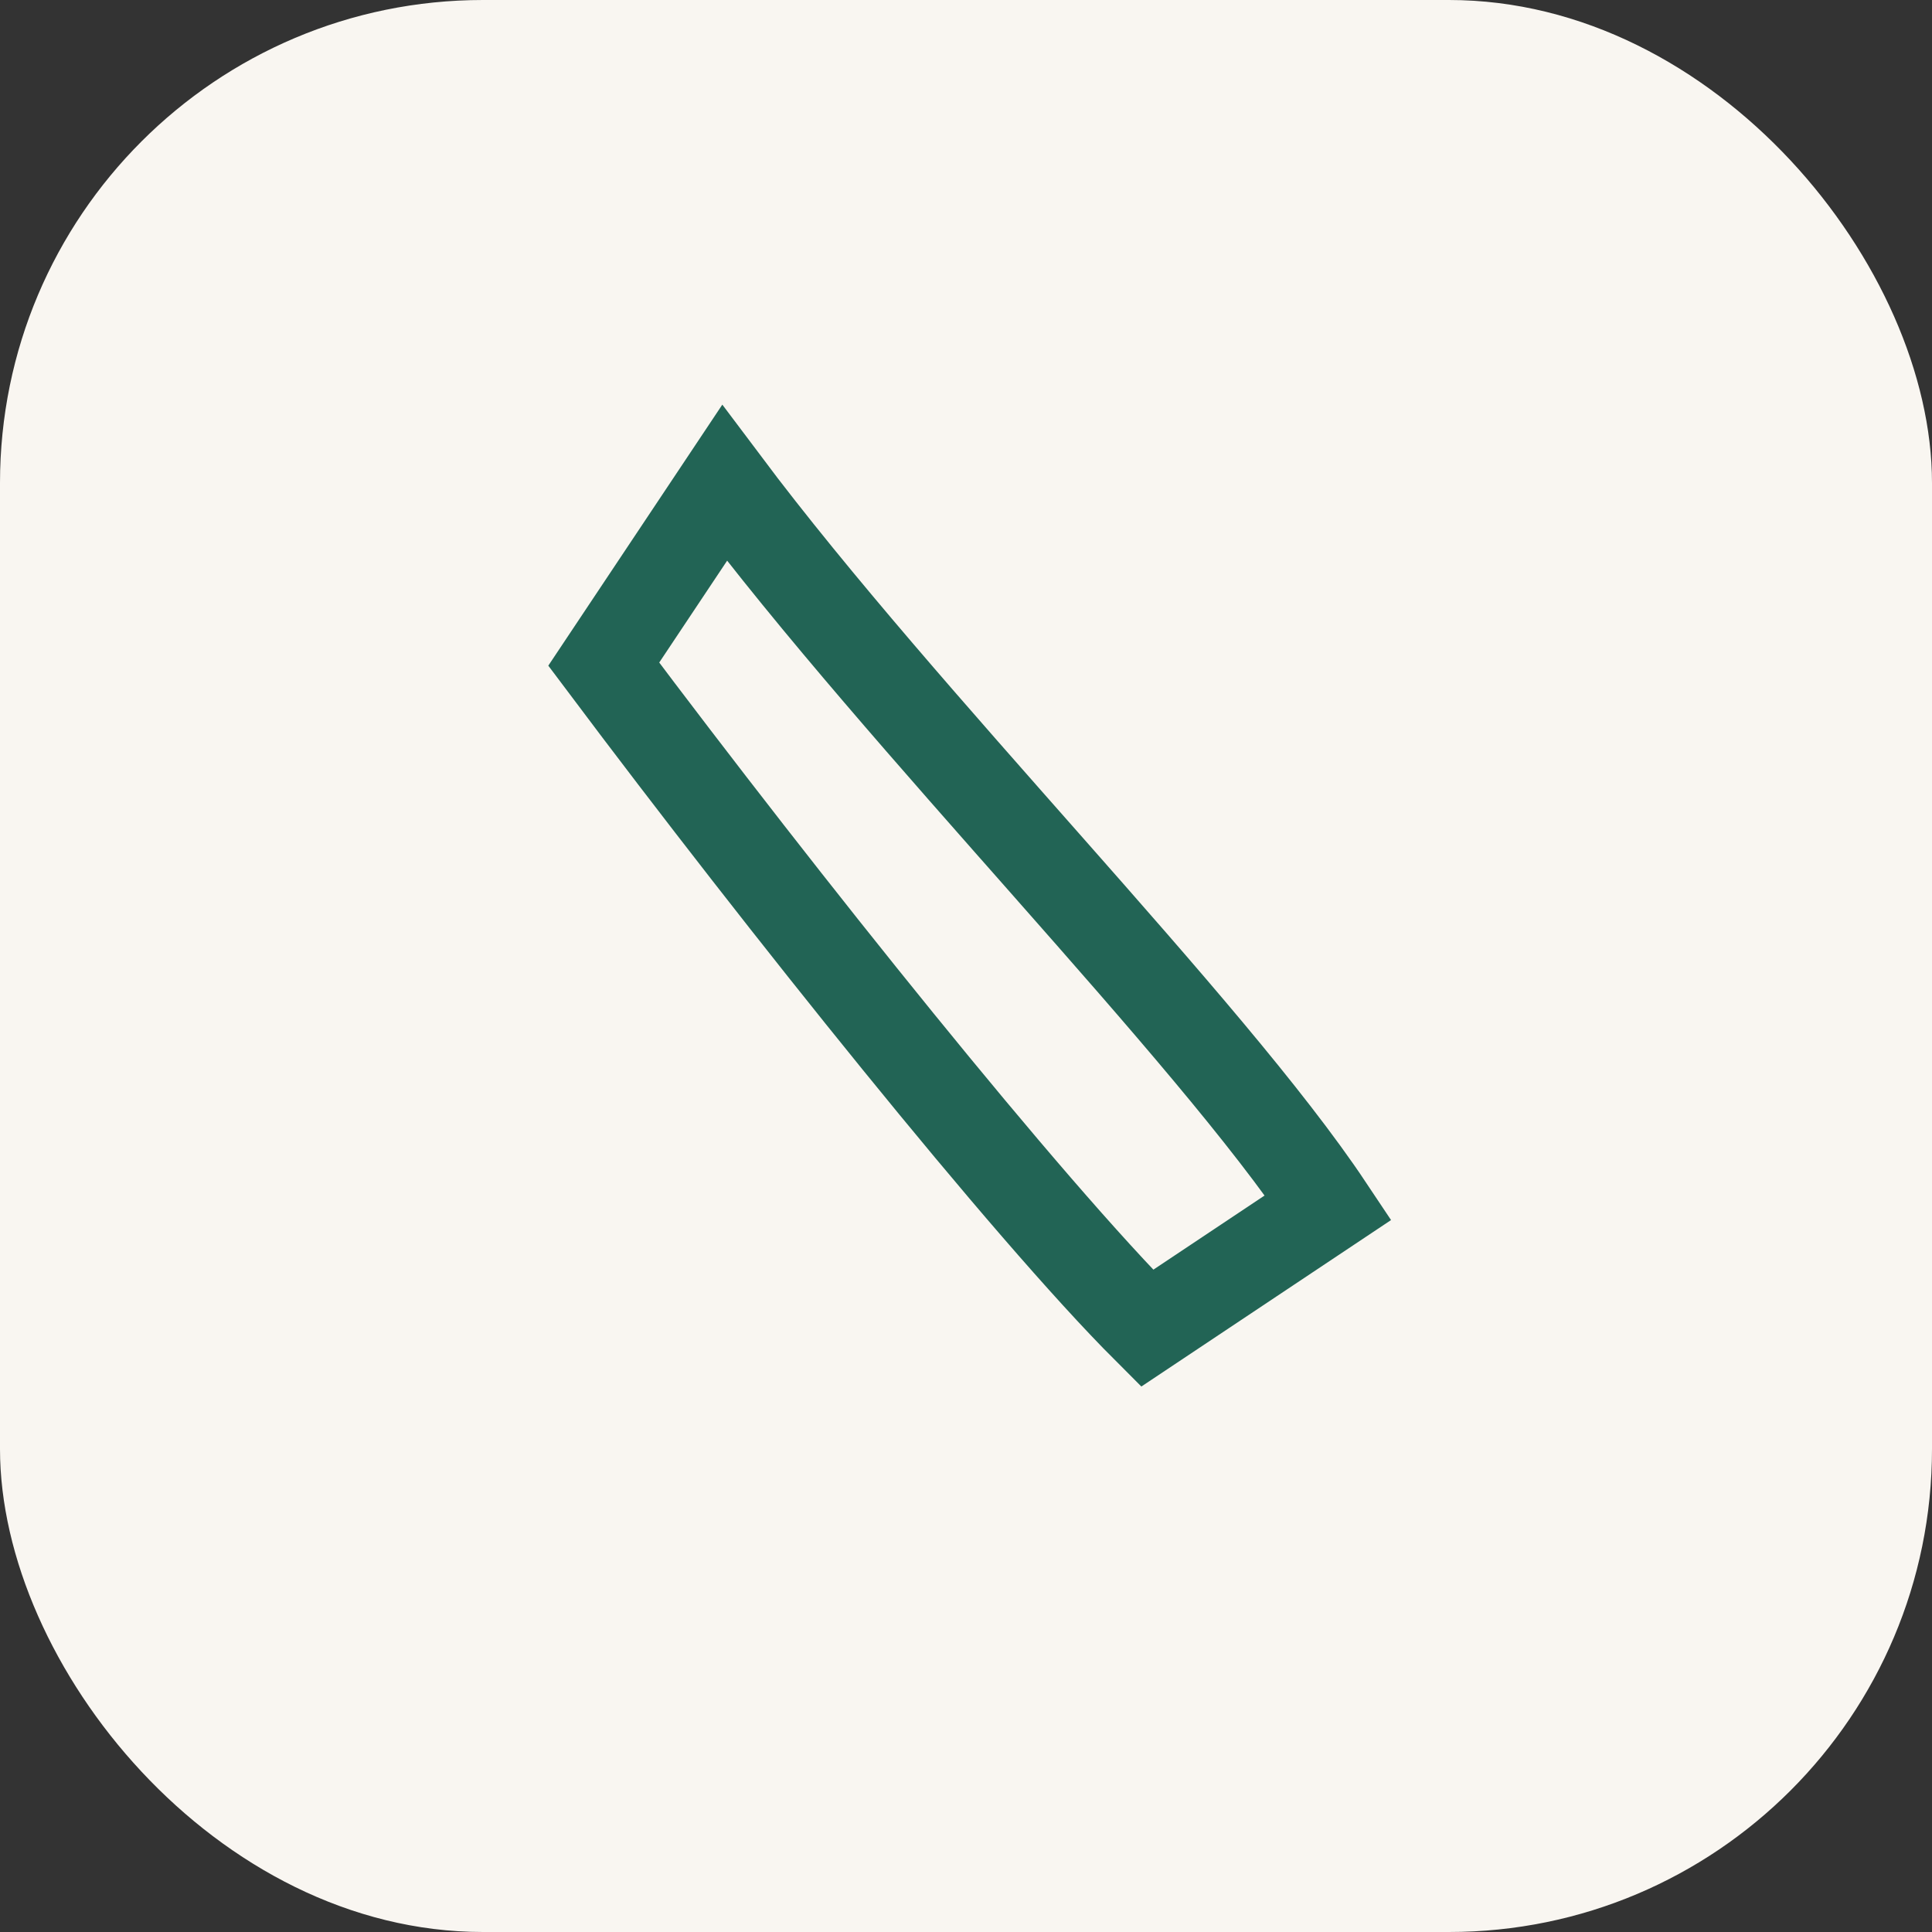 <?xml version="1.0" encoding="UTF-8"?>
<svg xmlns="http://www.w3.org/2000/svg" width="32" height="32" viewBox="0 0 32 32"><rect x="0" y="0" width="32" height="32" fill="#333333" stroke="none"/><rect width="32" height="32" rx="8" fill="#F9F6F1"/><path d="M10 11l2-3c3 4 8 9 10 12l-3 2c-2-2-6-7-9-11z" stroke="#226455" stroke-width="1.5" fill="none"/></svg>